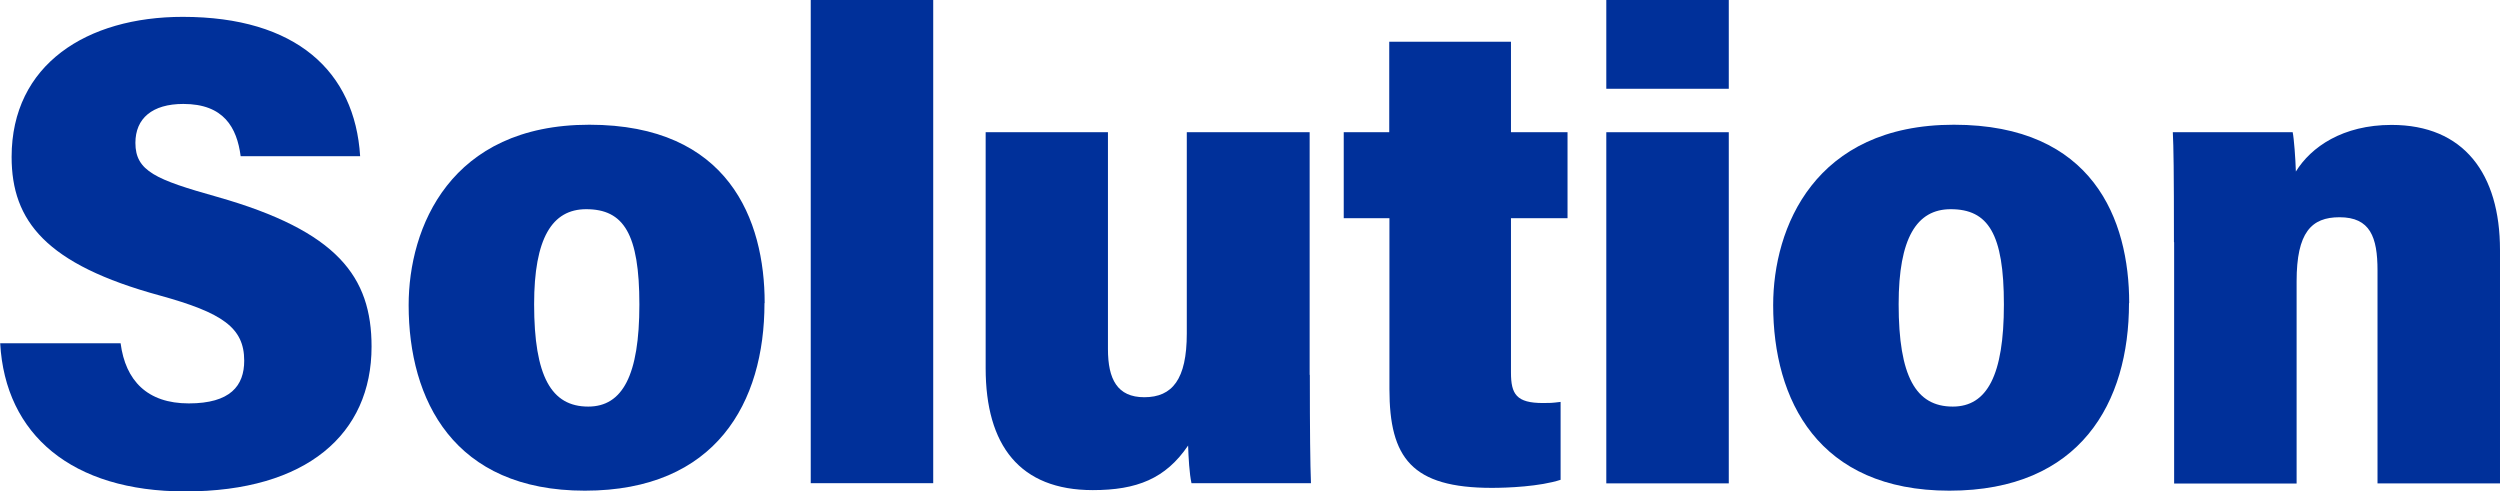 <?xml version="1.0" encoding="UTF-8"?>
<svg id="_レイヤー_1" data-name="レイヤー 1" xmlns="http://www.w3.org/2000/svg" viewBox="0 0 133.49 26.24">
  <path d="m6.44,18.33c.26,1.99,1.42,3.21,3.64,3.21s2.96-.94,2.96-2.28c0-1.77-1.17-2.56-4.5-3.48C2.45,14.12.62,11.8.62,8.38.62,3.44,4.64.9,9.76.9c6.05,0,9.19,2.91,9.47,7.44h-6.38c-.2-1.53-.9-2.79-3.06-2.79-1.66,0-2.56.77-2.56,2.08,0,1.51,1.09,1.96,4.36,2.88,6.45,1.83,8.25,4.28,8.25,8,0,4.66-3.46,7.73-9.95,7.73-6.05,0-9.61-3.03-9.88-7.91h6.44Z" style="fill: #00309a; stroke-width: 0px;"/>
  <path d="m40.82,16.19c0,5.29-2.58,10.01-9.59,10.01s-9.41-4.85-9.41-9.91c0-4.13,2.21-9.63,9.65-9.63s9.36,5.08,9.36,9.52Zm-12.3.05c0,3.86.92,5.47,2.89,5.47,1.83,0,2.73-1.67,2.73-5.45s-.84-5.09-2.84-5.09c-1.82,0-2.78,1.55-2.78,5.07Z" style="fill: #00309a; stroke-width: 0px;"/>
  <path d="m43.29,25.8V0h6.54v25.8h-6.54Z" style="fill: #00309a; stroke-width: 0px;"/>
  <path d="m69.94,20.01c0,3.03.02,4.79.06,5.79h-6.38c-.11-.5-.16-1.37-.18-2.01-1.2,1.77-2.74,2.38-5.09,2.38-3.9,0-5.72-2.39-5.72-6.51V7.06h6.53v11.58c0,1.61.5,2.57,1.94,2.57,1.5,0,2.27-.96,2.27-3.4V7.06h6.56v12.96Z" style="fill: #00309a; stroke-width: 0px;"/>
  <path d="m71.74,7.06h2.44V2.23h6.5v4.83h3.02v4.59h-3.02v8.24c0,1.16.29,1.63,1.71,1.63.37,0,.46,0,.94-.06v4.16c-1.11.36-2.82.43-3.67.43-4.28,0-5.47-1.6-5.47-5.28v-9.12h-2.44v-4.59Z" style="fill: #00309a; stroke-width: 0px;"/>
  <path d="m85.77,0h6.54v4.74h-6.54V0Zm0,7.06h6.54v18.75h-6.54V7.06Z" style="fill: #00309a; stroke-width: 0px;"/>
  <path d="m113.68,16.19c0,5.29-2.58,10.01-9.59,10.01s-9.41-4.85-9.41-9.91c0-4.13,2.21-9.63,9.65-9.63s9.36,5.08,9.36,9.52Zm-12.3.05c0,3.86.92,5.47,2.89,5.47,1.83,0,2.73-1.67,2.73-5.45s-.84-5.09-2.84-5.09c-1.82,0-2.78,1.55-2.78,5.07Z" style="fill: #00309a; stroke-width: 0px;"/>
  <path d="m116.08,12.92c0-3.87-.02-5.02-.06-5.86h6.4c.07.33.15,1.41.17,2.1.81-1.31,2.5-2.49,5.11-2.49,3.86,0,5.79,2.61,5.79,6.68v12.46h-6.54v-11.37c0-1.78-.39-2.84-2.03-2.84-1.5,0-2.29.81-2.29,3.42v10.8h-6.54v-12.88Z" style="fill: #00309a; stroke-width: 0px;"/>
</svg>
